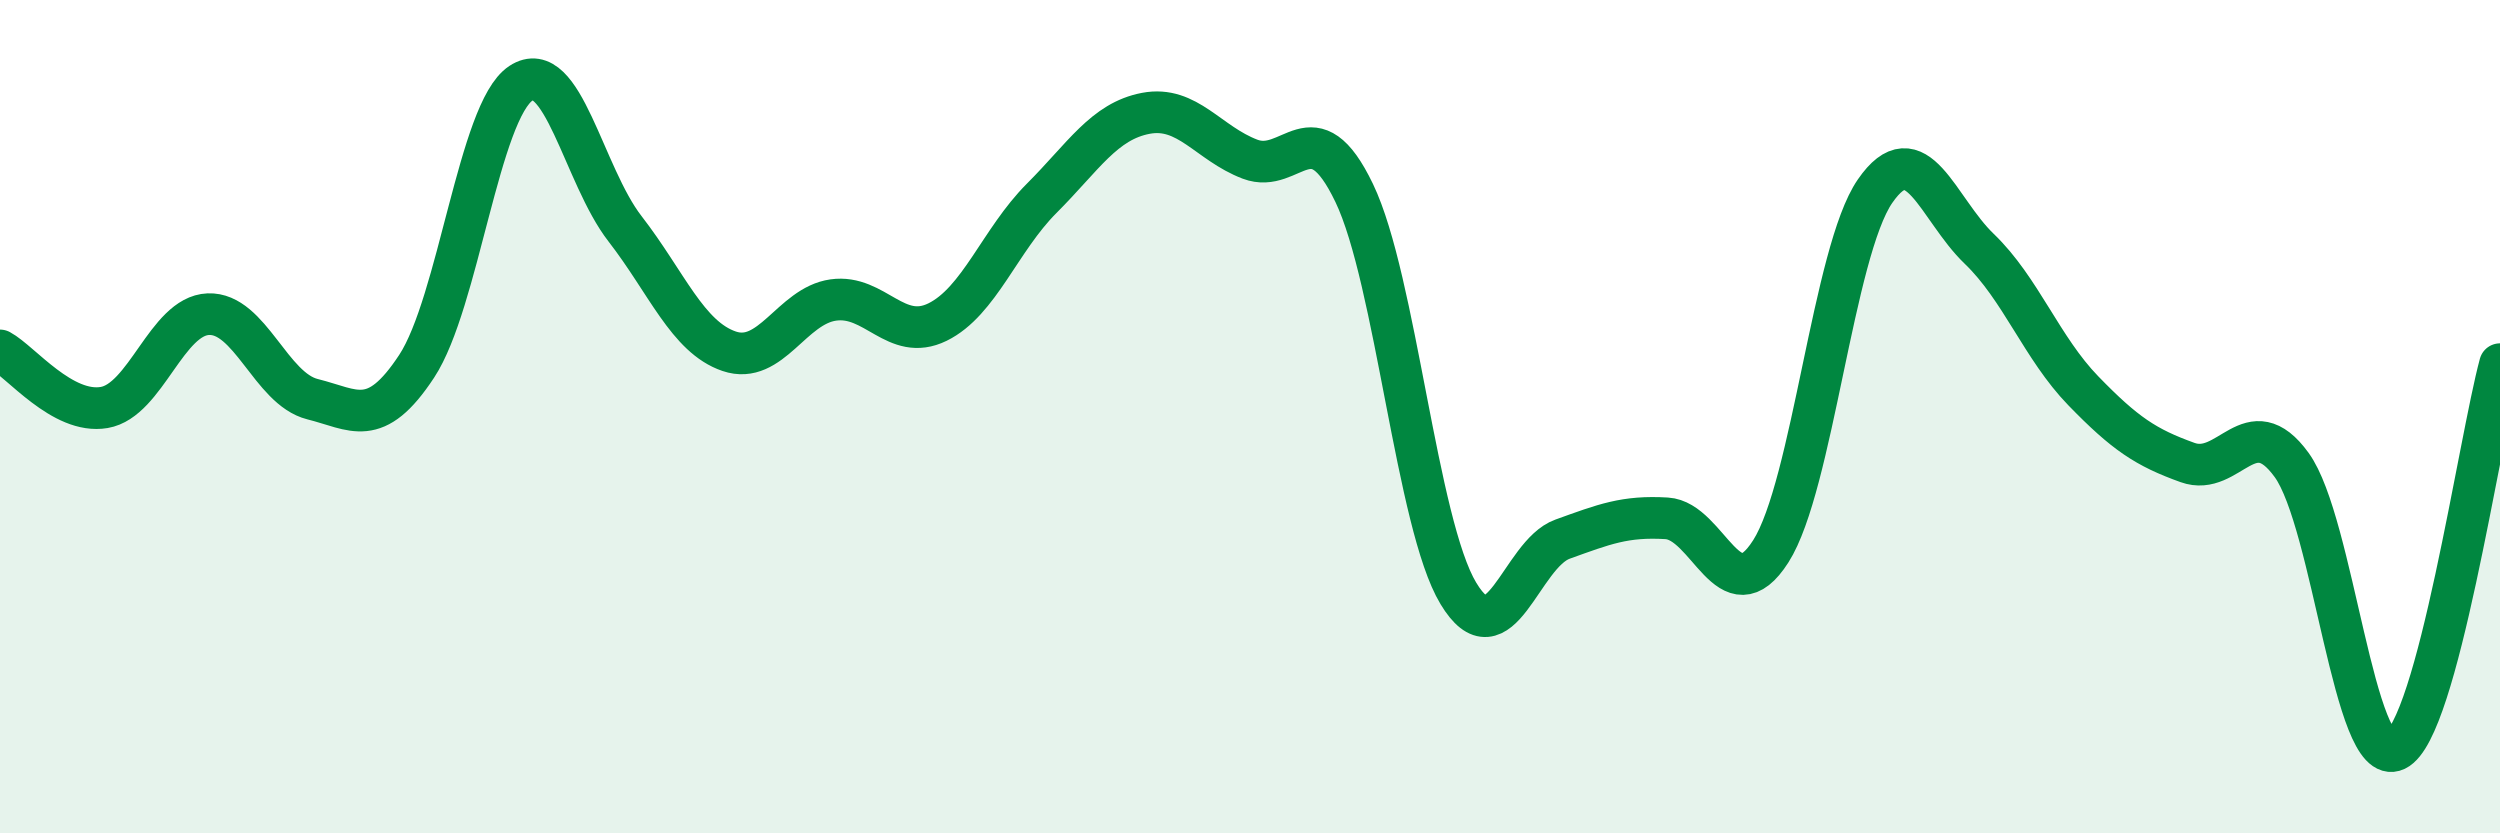 
    <svg width="60" height="20" viewBox="0 0 60 20" xmlns="http://www.w3.org/2000/svg">
      <path
        d="M 0,8.41 C 0.5,8.68 1.5,9.95 2.5,9.78 C 3.5,9.61 4,7.58 5,7.54 C 6,7.5 6.5,9.33 7.5,9.58 C 8.5,9.83 9,10.31 10,8.79 C 11,7.27 11.5,2.66 12.5,2 C 13.5,1.34 14,4.2 15,5.49 C 16,6.78 16.5,8.09 17.5,8.43 C 18.5,8.77 19,7.34 20,7.2 C 21,7.06 21.5,8.22 22.5,7.73 C 23.5,7.24 24,5.76 25,4.76 C 26,3.76 26.5,2.91 27.5,2.72 C 28.5,2.53 29,3.44 30,3.82 C 31,4.2 31.5,2.55 32.5,4.63 C 33.5,6.71 34,12.58 35,14.24 C 36,15.9 36.5,13.3 37.5,12.94 C 38.5,12.58 39,12.38 40,12.44 C 41,12.5 41.5,14.8 42.5,13.23 C 43.5,11.66 44,6.04 45,4.59 C 46,3.14 46.5,5.01 47.5,5.97 C 48.5,6.93 49,8.35 50,9.38 C 51,10.41 51.5,10.74 52.5,11.1 C 53.5,11.46 54,9.78 55,11.16 C 56,12.54 56.5,18.48 57.5,18 C 58.5,17.52 59.5,10.59 60,8.74L60 20L0 20Z"
        fill="#008740"
        opacity="0.1"
        stroke-linecap="round"
        stroke-linejoin="round"
      />
      <path
        d="M 0,8.41 C 0.5,8.68 1.5,9.95 2.5,9.78 C 3.5,9.61 4,7.58 5,7.54 C 6,7.5 6.5,9.33 7.5,9.58 C 8.5,9.83 9,10.31 10,8.79 C 11,7.27 11.5,2.66 12.5,2 C 13.5,1.34 14,4.2 15,5.49 C 16,6.78 16.5,8.09 17.5,8.43 C 18.5,8.77 19,7.34 20,7.2 C 21,7.06 21.5,8.22 22.5,7.73 C 23.5,7.24 24,5.76 25,4.76 C 26,3.76 26.5,2.91 27.5,2.72 C 28.5,2.53 29,3.44 30,3.82 C 31,4.2 31.5,2.55 32.5,4.63 C 33.5,6.71 34,12.58 35,14.24 C 36,15.9 36.5,13.3 37.5,12.94 C 38.5,12.58 39,12.38 40,12.44 C 41,12.5 41.5,14.8 42.5,13.23 C 43.5,11.66 44,6.04 45,4.59 C 46,3.14 46.5,5.01 47.5,5.97 C 48.5,6.93 49,8.35 50,9.38 C 51,10.41 51.5,10.74 52.5,11.1 C 53.5,11.46 54,9.78 55,11.16 C 56,12.54 56.5,18.48 57.5,18 C 58.5,17.52 59.5,10.59 60,8.74"
        stroke="#008740"
        stroke-width="1"
        fill="none"
        stroke-linecap="round"
        stroke-linejoin="round"
      />
    </svg>
  